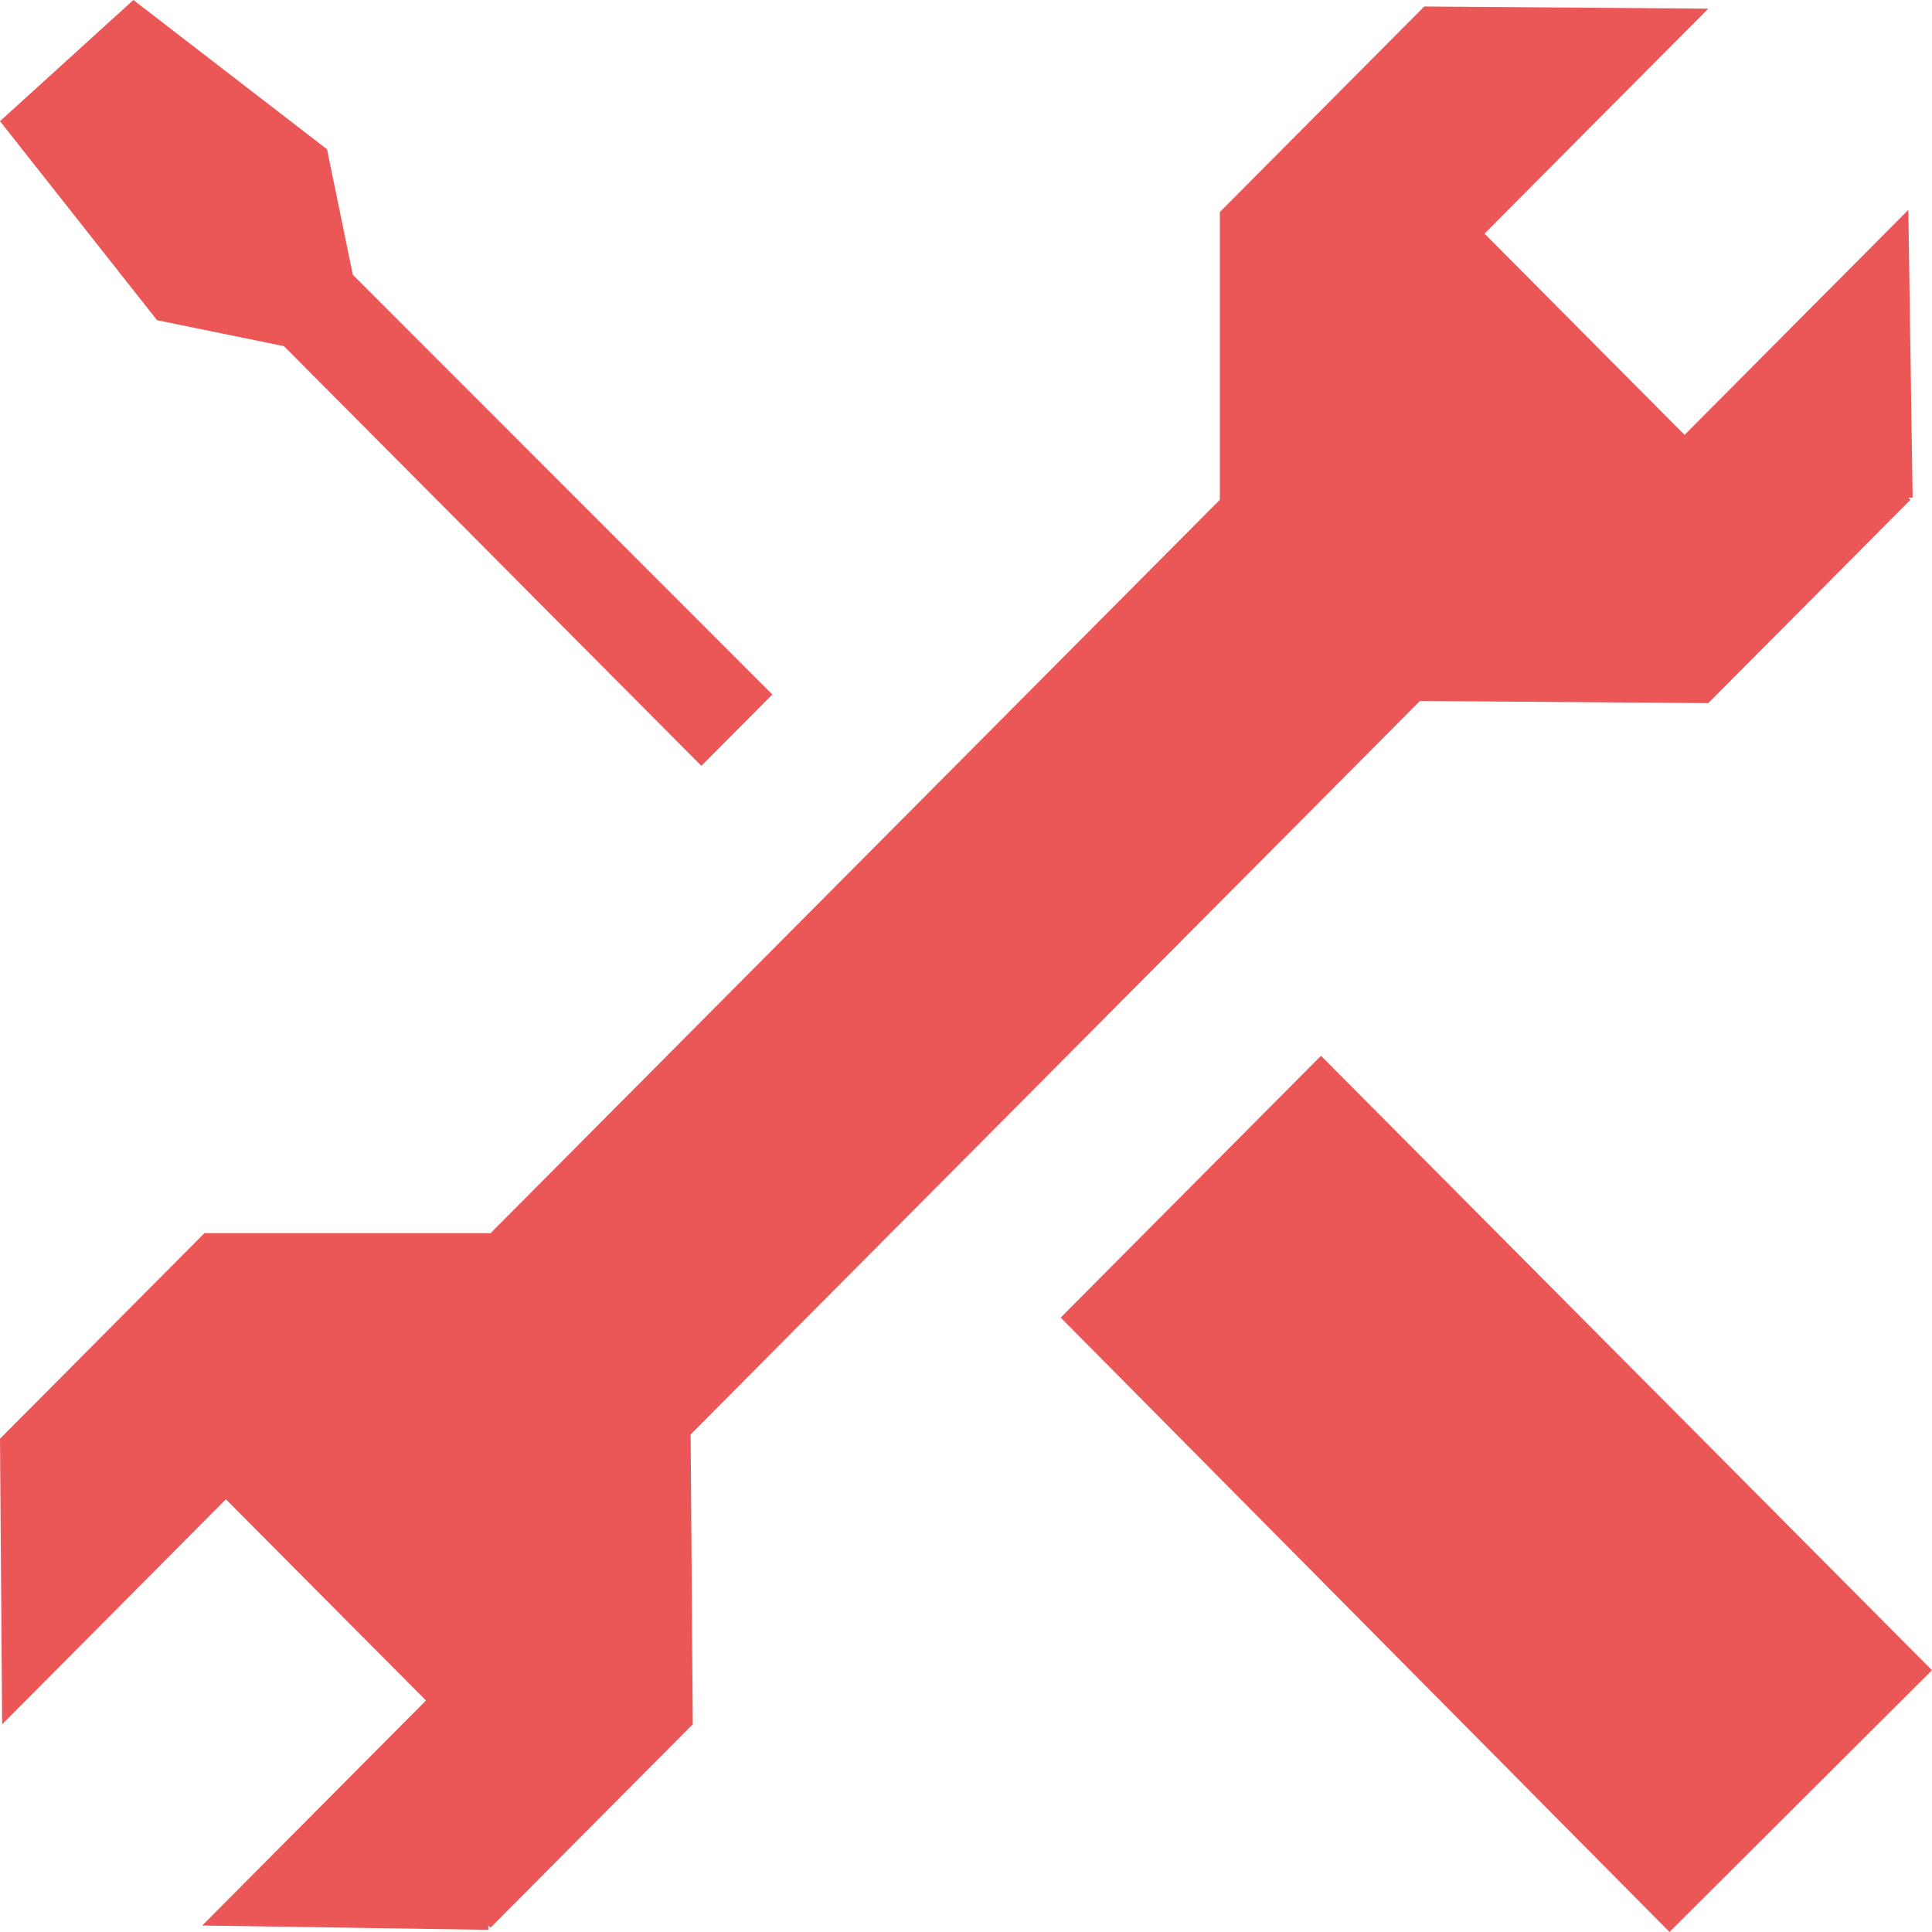 <svg width="80" height="80" viewBox="0 0 80 80" fill="none" xmlns="http://www.w3.org/2000/svg">
<path d="M43.92 54.558L69.131 80L80 69.16L54.699 43.718L43.92 54.558ZM0 5.017L6.503 13.259L11.759 14.334L29.042 31.713L31.982 28.757L14.61 11.377L13.541 6.181L5.523 0L0 5.017ZM0 59.575L0.089 71.4L9.354 62.083L17.639 70.414L8.374 79.731L20.223 79.91V79.731L20.312 79.821L28.686 71.4L28.597 59.395L58.797 29.026L70.735 29.115L79.109 20.694L79.02 20.605H79.198L79.02 8.69L69.755 18.007L61.47 9.675L70.735 0.358L58.975 0.269L50.512 8.779V20.694L20.312 51.064H8.463L0 59.575Z" fill="#EB5757"/>
</svg>

